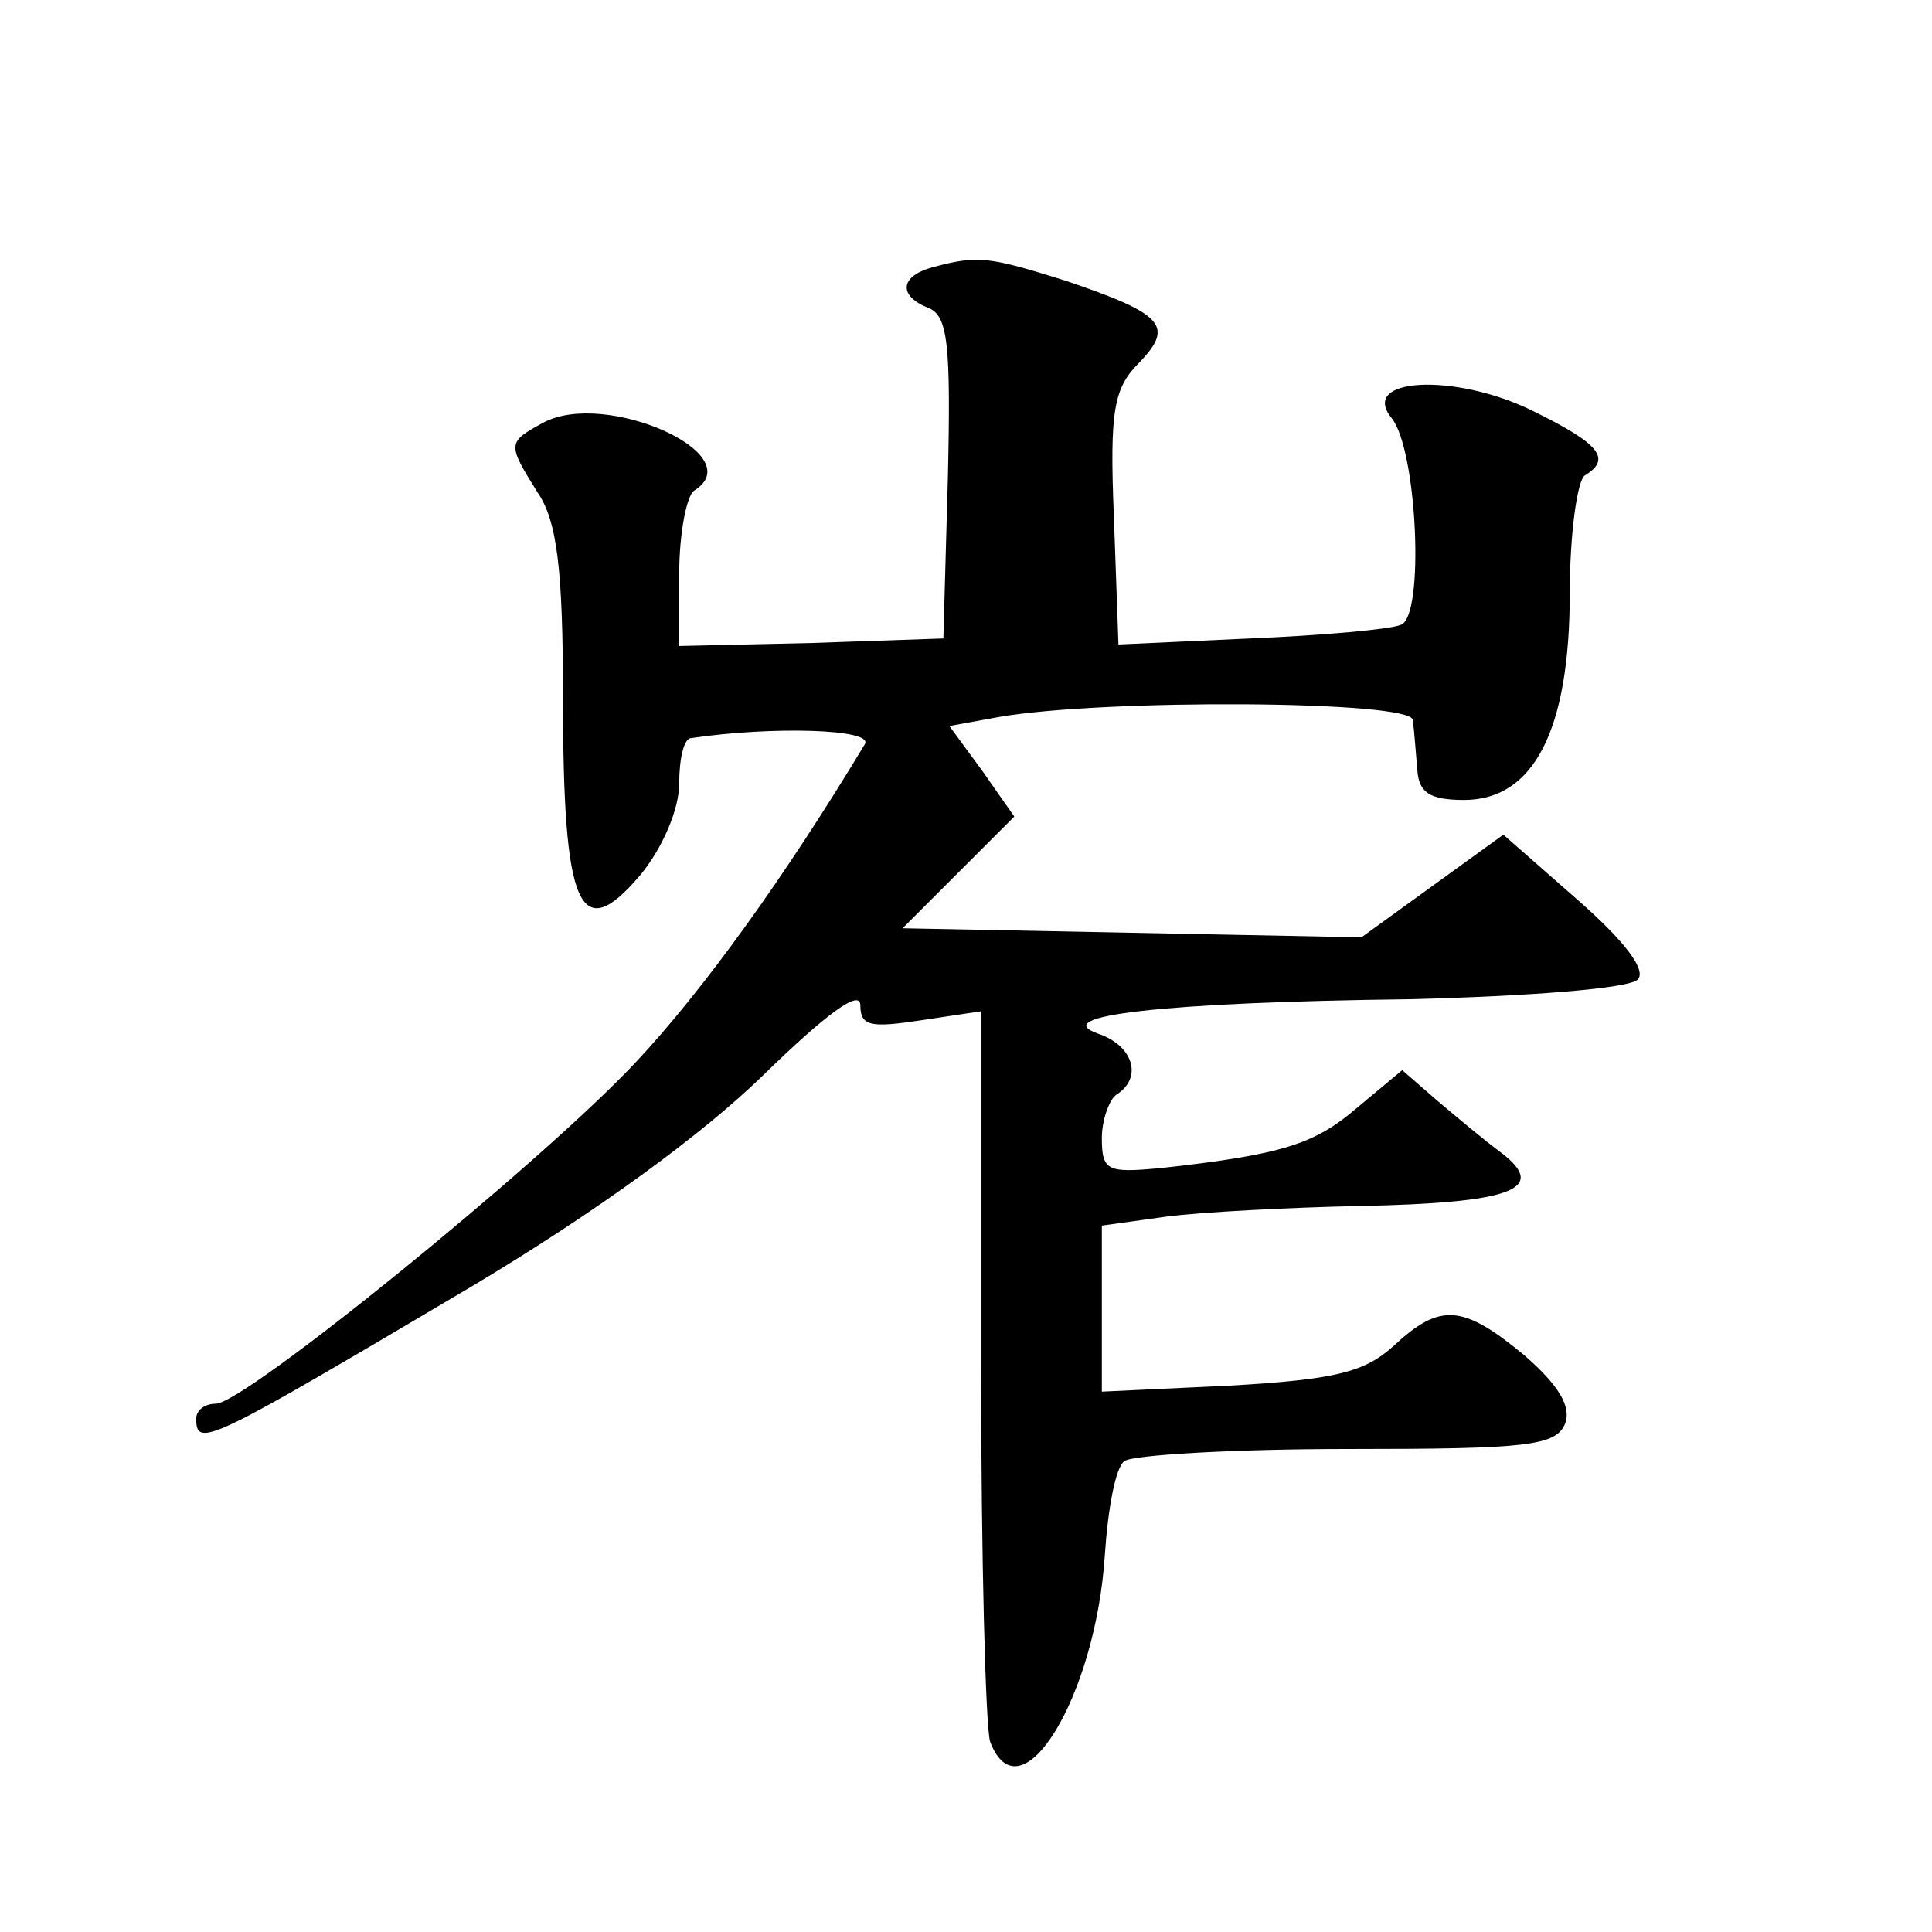 <?xml version="1.0" standalone="no"?>
<!DOCTYPE svg PUBLIC "-//W3C//DTD SVG 20010904//EN"
 "http://www.w3.org/TR/2001/REC-SVG-20010904/DTD/svg10.dtd">
<svg version="1.0" xmlns="http://www.w3.org/2000/svg"
 width="128pt" height="128pt" viewBox="0 0 128 128"
 preserveAspectRatio="xMidYMid meet">
<g transform="translate(0,128) scale(0.1,-0.1)"
fill="#0" stroke="none">
<path d="M618 1103 c-22 -6 -23 -19 -3 -27 13 -5 15 -24 13 -112 l-3 -107 -87 -3
-88 -2 0 48 c0 27 5 52 10 55 38 24 -59 67 -100 45 -24 -13 -24 -14 -4 -46 13 -19
17 -50 17 -137 0 -139 11 -164 51 -117 15 18 26 44 26 61 0 16 3 30 8 30 54 8 121
6 115 -4 -53 -88 -107 -163 -152 -211 -64 -68 -259 -226 -278 -226 -7 0 -13 -4
-13 -10 0 -20 9 -15 183 88 82 49 152 100 193 140 41 40 64 57 64 46 0 -14 7 -15
40 -10 l40 6 0 -234 c0 -129 3 -241 6 -250 20 -52 70 30 76 124 2 30 7 58 13 62
5 4 72 8 148 8 119 0 138 2 144 17 4 11 -4 25 -27 45 -41 34 -56 35 -87 6 -19 -17
-38 -22 -108 -26 l-85 -4 0 55 0 55 43 6 c23 3 81 6 128 7 100 2 125 11 94 35 -11
8 -30 24 -43 35 l-23 20 -30 -25 c-28 -24 -49 -31 -131 -40 -34 -3 -38 -2 -38 20
0 12 5 26 10 29 17 11 11 32 -12 40 -35 12 42 21 207 23 77 2 144 7 150 13 6 6
-8 25 -40 53 l-49 43 -47 -34 -47 -34 -152 3 -152 3 37 37 37 37 -21 30 -22 30
33 6 c69 12 273 11 274 -2 1 -7 2 -22 3 -33 1 -15 8 -20 31 -20 46 0 70 46 70 137
0 39 5 75 10 78 18 11 10 21 -35 43 -51 25 -115 22 -93 -5 17 -21 22 -132 6 -137
-7 -3 -52 -7 -100 -9 l-87 -4 -3 84 c-3 72 0 86 17 103 23 24 16 32 -49 54 -51
16 -58 17 -88 9z"/>
</g>
</svg>
